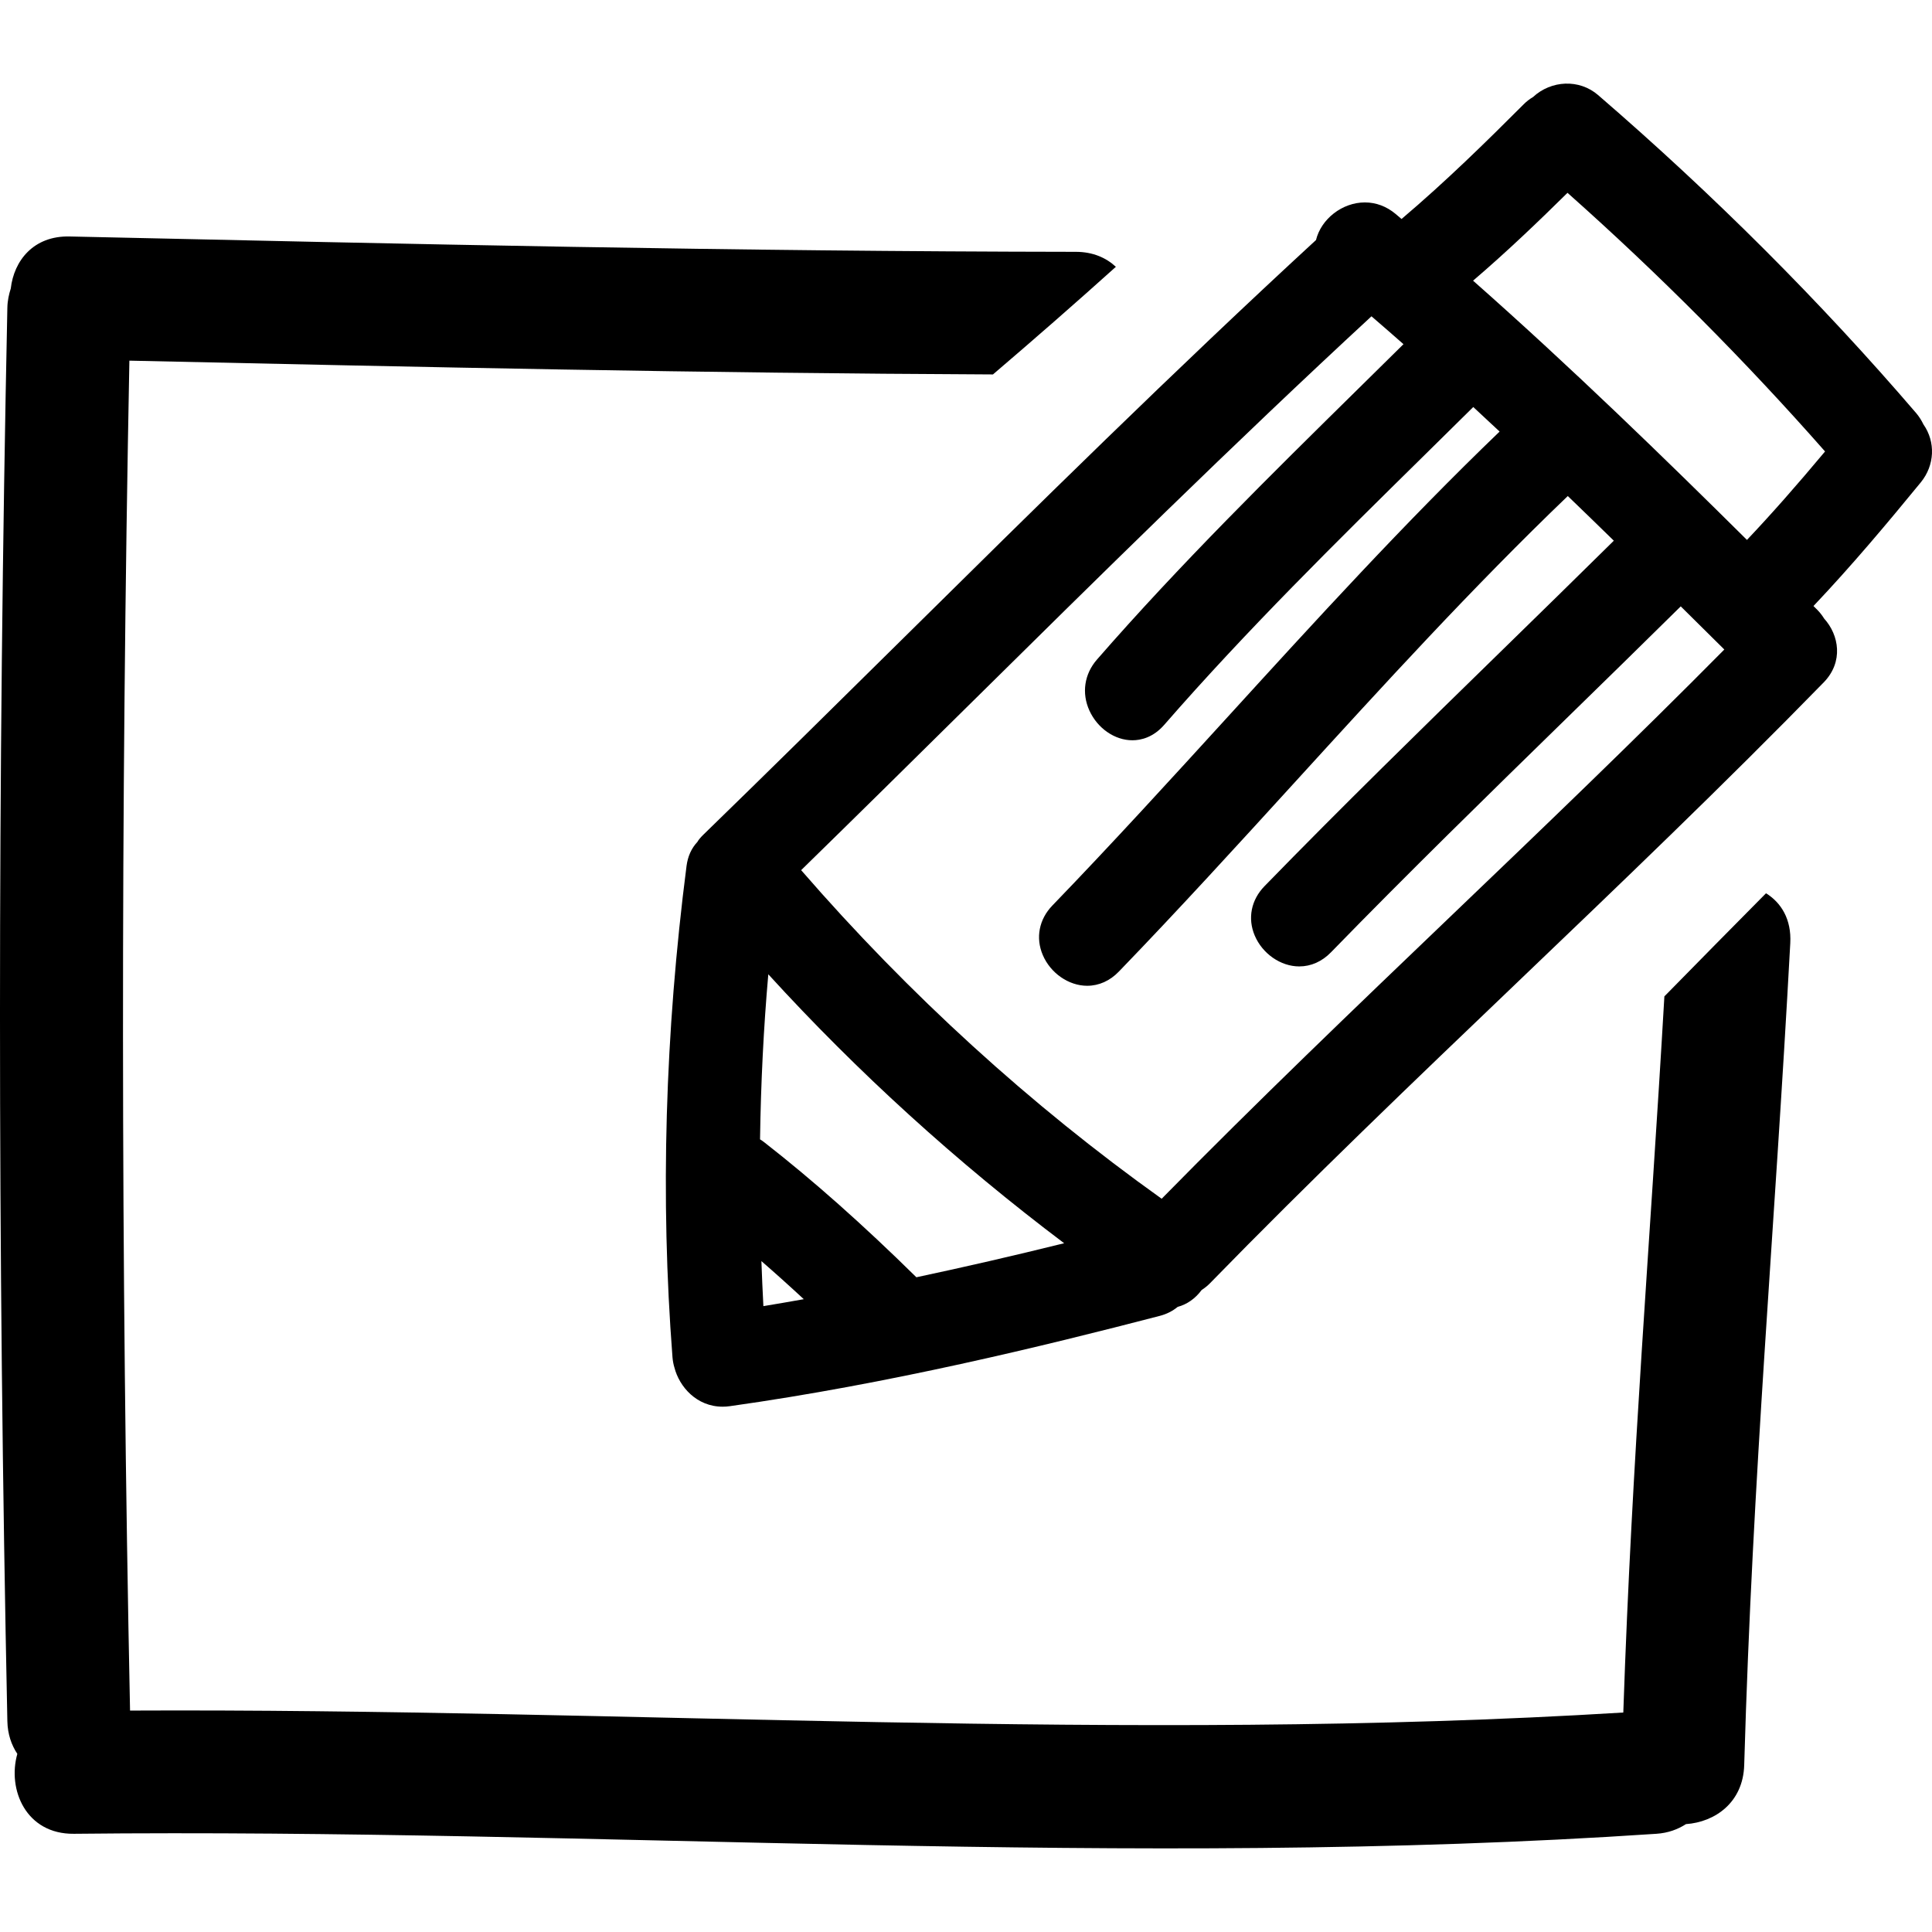<?xml version="1.0" encoding="iso-8859-1"?>
<!-- Uploaded to: SVG Repo, www.svgrepo.com, Generator: SVG Repo Mixer Tools -->
<!DOCTYPE svg PUBLIC "-//W3C//DTD SVG 1.1//EN" "http://www.w3.org/Graphics/SVG/1.1/DTD/svg11.dtd">
<svg fill="#000000" version="1.1" id="Capa_1" xmlns="http://www.w3.org/2000/svg" xmlns:xlink="http://www.w3.org/1999/xlink" 
	 width="800px" height="800px" viewBox="0 0 477.628 477.628"
	 xml:space="preserve">
<g>
	<g>
		<path d="M409.478,453.349c2.895-0.188,5.312-1.092,7.327-2.392c7.181-0.503,14.122-5.332,14.396-14.584
			c2.112-72.89,7.444-130.403,11.39-203.201c0.32-5.918-2.249-10.008-5.997-12.339c-8.409,8.465-16.763,16.983-25.126,25.491
			c-3.6,62.281-7.973,112.965-10.156,177.044c-122.988,7.551-246.073-1.066-369.161-0.482
			c-2.283-111.238-2.308-222.484-0.165-333.725c73.613,1.62,140.947,3.085,213.494,3.407c10.236-8.742,20.372-17.601,30.387-26.608
			c-2.397-2.225-5.668-3.697-9.897-3.702c-85.475-0.109-163.328-1.901-248.778-3.796c-8.932-0.198-13.744,6.013-14.528,12.86
			c-0.457,1.444-0.805,2.991-0.843,4.748c-2.428,116.471-2.428,232.952,0,349.425c0.068,3.25,1.021,5.922,2.465,8.095
			c-2.5,8.815,2.128,19.886,13.993,19.759C148.716,451.953,279.146,462.128,409.478,453.349z"/>
		<path d="M473.744,102.161c-23.653-27.574-50.119-54.035-78.663-78.658c-4.656-4.02-11.582-3.677-16.082,0.479
			c-0.883,0.531-1.614,1.097-2.285,1.772c-9.231,9.234-19.133,18.979-30.224,28.386l-1.493-1.267
			c-2.214-1.854-4.834-2.831-7.566-2.831c-5.601,0-10.815,4.088-12.09,9.298c-35.013,32.24-69.422,66.214-102.682,99.084
			c-16.209,16.016-32.416,32.032-48.753,47.905c-0.686,0.66-1.27,1.374-1.498,1.811c-1.465,1.559-2.367,3.552-2.679,5.918
			c-5.334,41.335-6.51,82.197-3.479,121.455c0.074,0.914,0.241,1.798,0.485,2.59c1.191,4.657,5.428,9.658,11.928,9.658
			c0.586,0,1.191-0.04,1.811-0.132c39.303-5.524,77.406-14.822,106.208-22.308c1.687-0.432,3.185-1.183,4.464-2.234
			c2.311-0.619,4.372-2.066,5.916-4.164c0.792-0.513,1.457-1.051,2.062-1.67c24.72-25.365,50.754-50.268,75.936-74.353
			c25.116-24.028,51.095-48.875,75.805-74.207c4.931-5.065,3.788-11.71,0.091-15.777c-0.508-0.828-1.076-1.539-1.701-2.173
			l-0.929-0.922c9.592-10.123,18.393-20.642,26.517-30.554c3.494-4.263,3.682-10.024,0.681-14.325
			C474.993,103.852,474.425,102.974,473.744,102.161z M189.941,240.861c22.048,24.177,46.616,46.504,73.138,66.491
			c-12.68,3.138-24.696,5.9-36.531,8.414c-13.266-13.065-25.573-23.983-37.595-33.362c-0.328-0.259-0.68-0.503-1.056-0.731
			C188.096,267.713,188.781,254.018,189.941,240.861z M364.172,69.388c8.455-7.234,16.433-14.894,23.343-21.719
			c22.547,20.027,43.94,41.52,63.674,63.942c-7.125,8.526-13.34,15.569-19.307,21.866C411.915,113.68,388.516,90.888,364.172,69.388
			z M335.856,96.042c-21.738,21.408-44.219,43.543-64.662,67.011c-3.139,3.592-3.829,8.312-1.869,12.619
			c2.001,4.39,6.267,7.338,10.623,7.338c2.072,0,5.124-0.665,7.881-3.826c20.312-23.323,42.727-45.393,64.399-66.73
			c4.001-3.943,8.003-7.883,11.994-11.832c2.184,2.014,4.347,4.042,6.51,6.068c-23.445,22.536-45.641,46.882-67.131,70.444
			c-14.097,15.453-28.67,31.433-43.432,46.725c-3.296,3.41-4.185,7.982-2.377,12.23c1.899,4.481,6.414,7.614,10.969,7.614
			c2.92,0,5.637-1.219,7.855-3.524c14.808-15.333,29.392-31.333,43.508-46.809c21.603-23.688,43.925-48.17,67.466-70.741
			c3.778,3.623,7.516,7.274,11.259,10.923l0.121,0.119c-9.338,9.219-18.722,18.393-28.111,27.561
			c-19.251,18.791-39.156,38.229-58.255,57.854c-3.301,3.395-4.209,7.955-2.412,12.197c1.899,4.494,6.419,7.635,10.999,7.635
			c2.915,0,5.632-1.206,7.856-3.493c19.067-19.599,38.968-39.027,58.208-57.818c9.436-9.214,18.875-18.428,28.259-27.7
			c3.591,3.552,7.196,7.099,10.771,10.666c-22.13,22.364-45.198,44.458-67.537,65.847c-23.684,22.678-48.154,46.107-71.563,69.934
			c-32.474-23.176-62.446-50.485-89.126-81.235c13.619-13.302,27.165-26.674,40.705-40.052
			c32.521-32.126,66.138-65.323,100.292-96.87c2.651,2.282,5.292,4.583,7.912,6.891C343.271,88.743,339.563,92.391,335.856,96.042z
			 M198.713,321.184c-3.329,0.595-6.649,1.168-9.988,1.717c-0.198-3.707-0.355-7.419-0.49-11.131
			C191.693,314.776,195.2,317.924,198.713,321.184z"/>
	</g>
</g>
</svg>